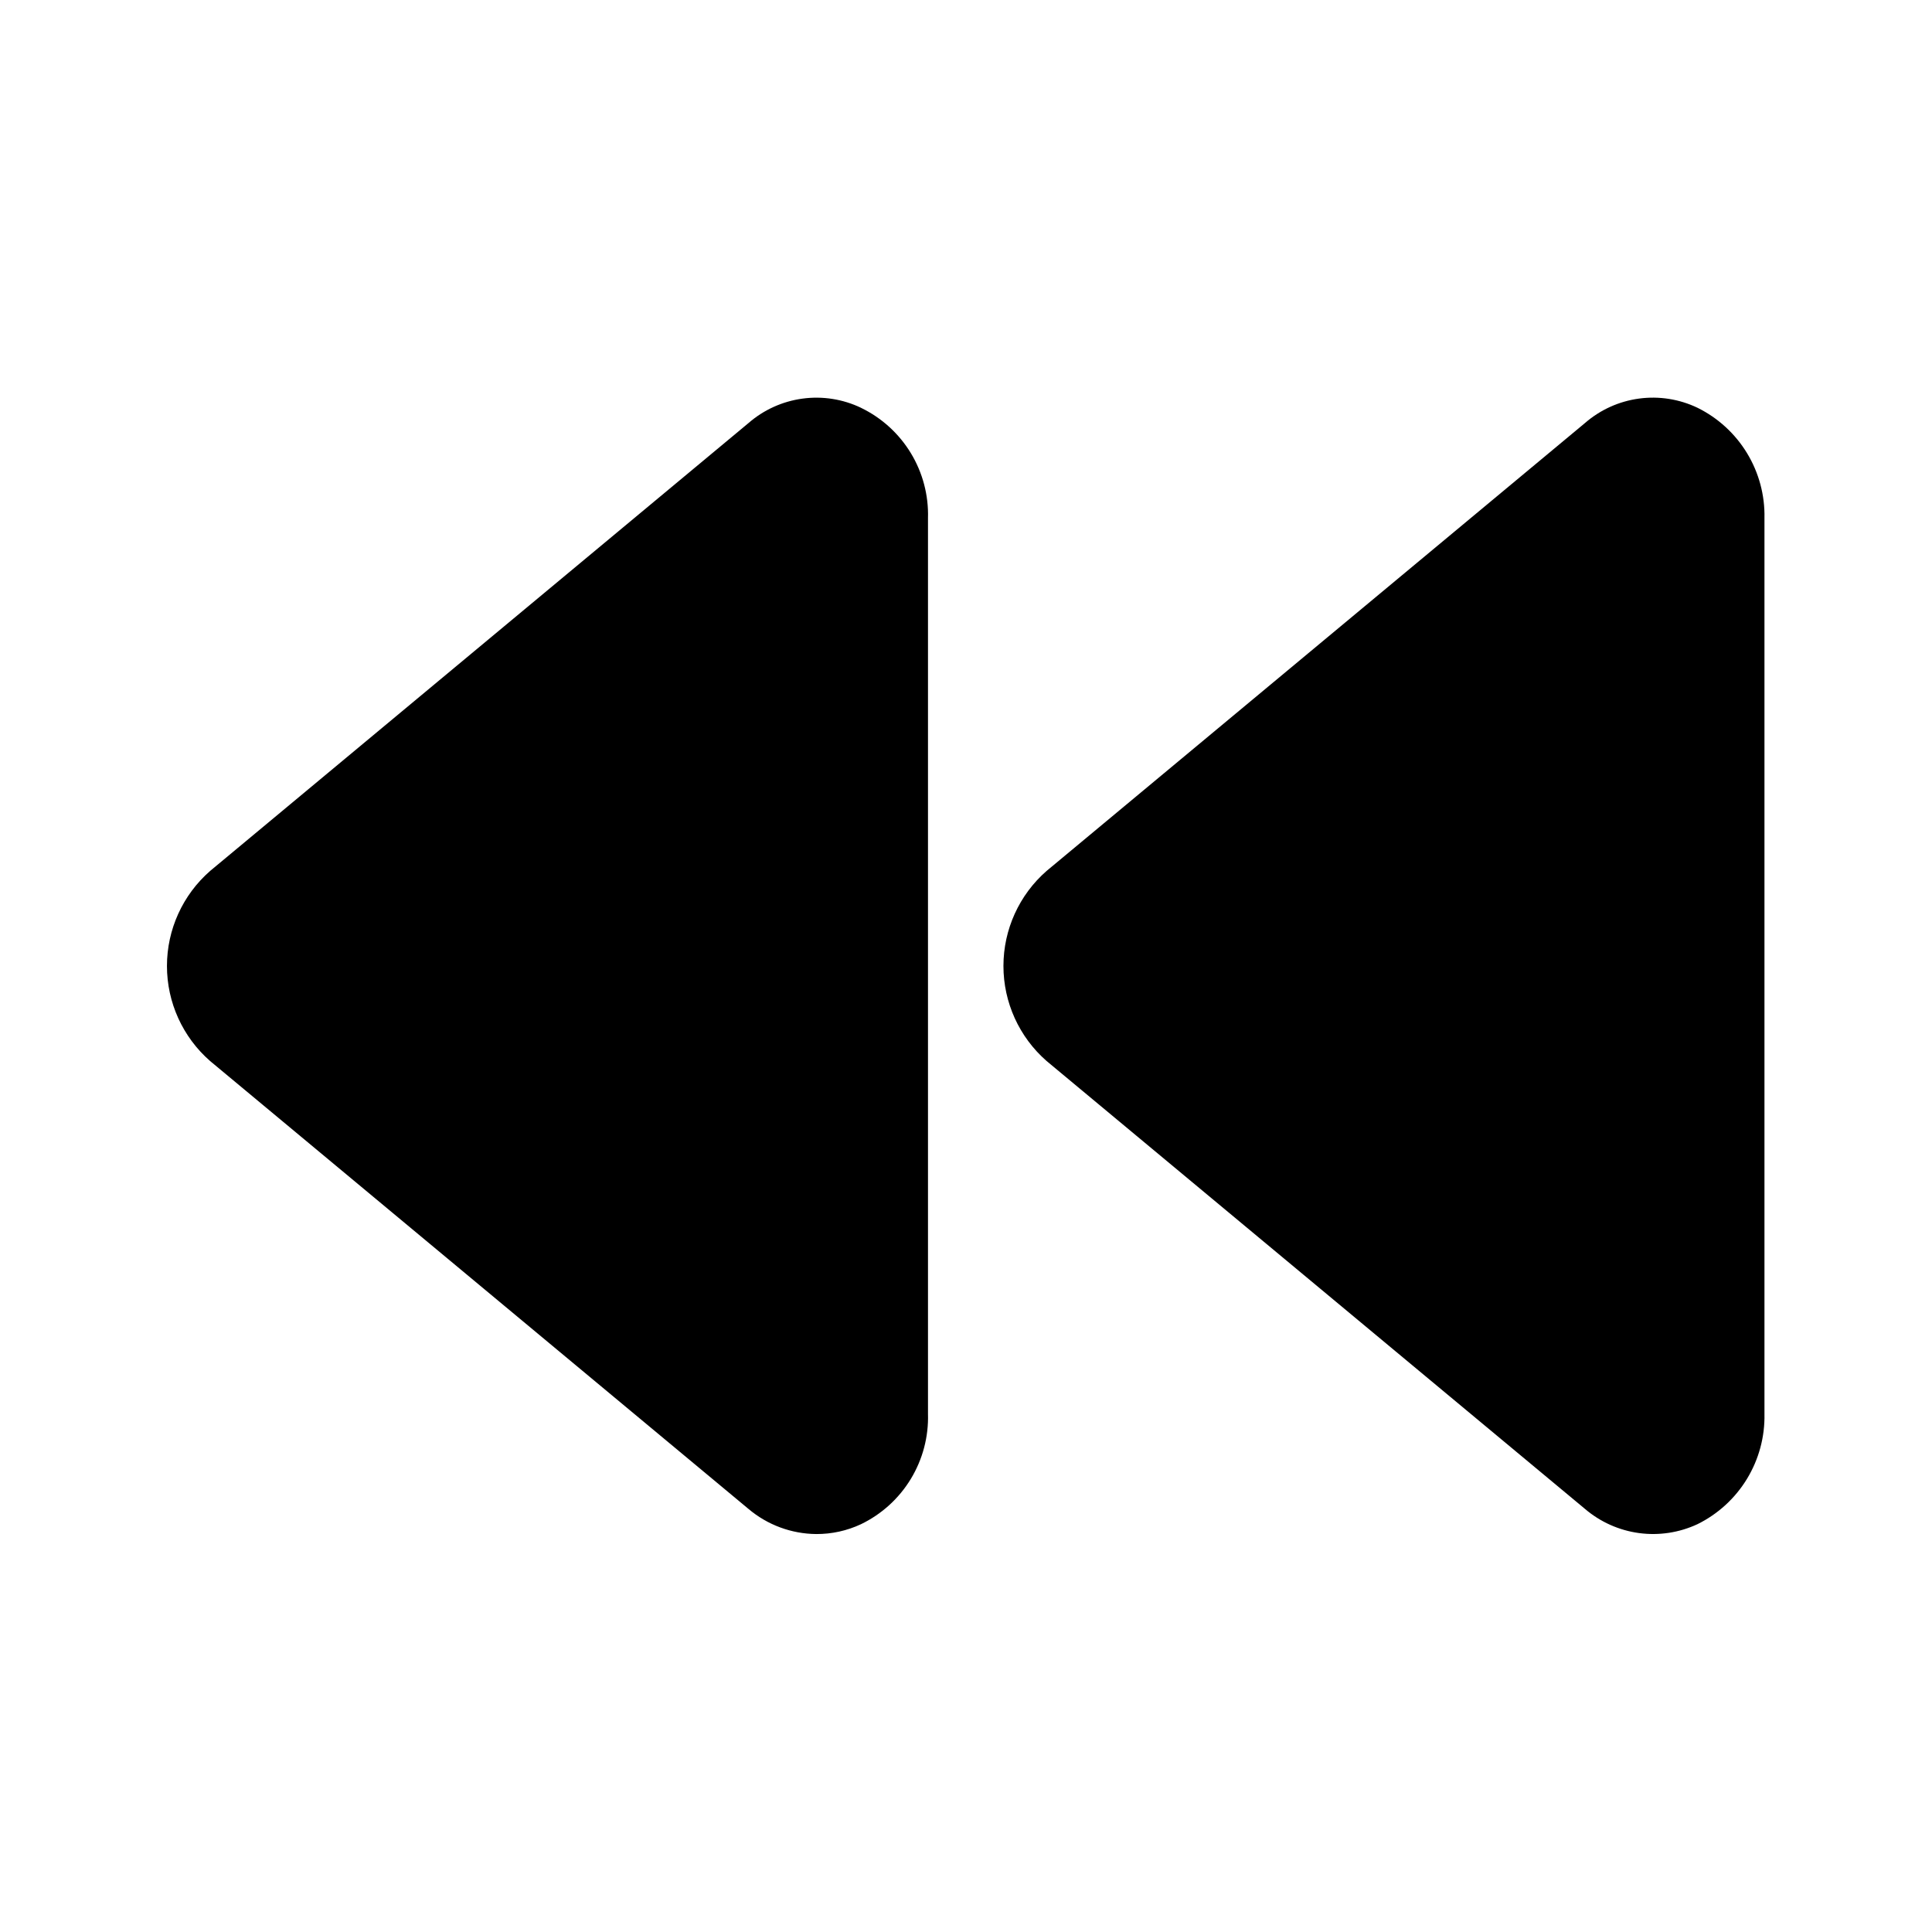<?xml version="1.0" encoding="UTF-8"?>
<!-- Uploaded to: ICON Repo, www.iconrepo.com, Generator: ICON Repo Mixer Tools -->
<svg fill="#000000" width="800px" height="800px" version="1.1" viewBox="144 144 512 512" xmlns="http://www.w3.org/2000/svg">
 <path d="m611.6 281.3v237.39c0.129 6.055-1.473 12.016-4.613 17.191s-7.691 9.348-13.121 12.031c-4.832 2.258-10.215 3.082-15.504 2.367s-10.262-2.938-14.32-6.398l-142.68-118.7c-7.269-6.352-11.441-15.535-11.441-25.188 0-9.656 4.172-18.84 11.441-25.191l142.68-118.7c4.035-3.508 9.012-5.758 14.309-6.473 5.301-0.719 10.695 0.133 15.516 2.441 5.43 2.684 9.98 6.856 13.121 12.031s4.742 11.141 4.613 17.191zm-239.41-29.223c-4.82-2.309-10.215-3.16-15.516-2.441-5.297 0.715-10.273 2.965-14.309 6.473l-142.68 118.7c-7.269 6.352-11.441 15.535-11.441 25.191 0 9.652 4.172 18.836 11.441 25.188l142.68 118.7c5.019 4.238 11.363 6.59 17.934 6.648 4.109 0.023 8.172-0.871 11.891-2.617 5.461-2.641 10.039-6.805 13.188-11.992 3.144-5.184 4.727-11.168 4.547-17.23v-237.39c0.18-6.062-1.402-12.047-4.547-17.23-3.148-5.184-7.727-9.348-13.188-11.992z"/>
</svg>